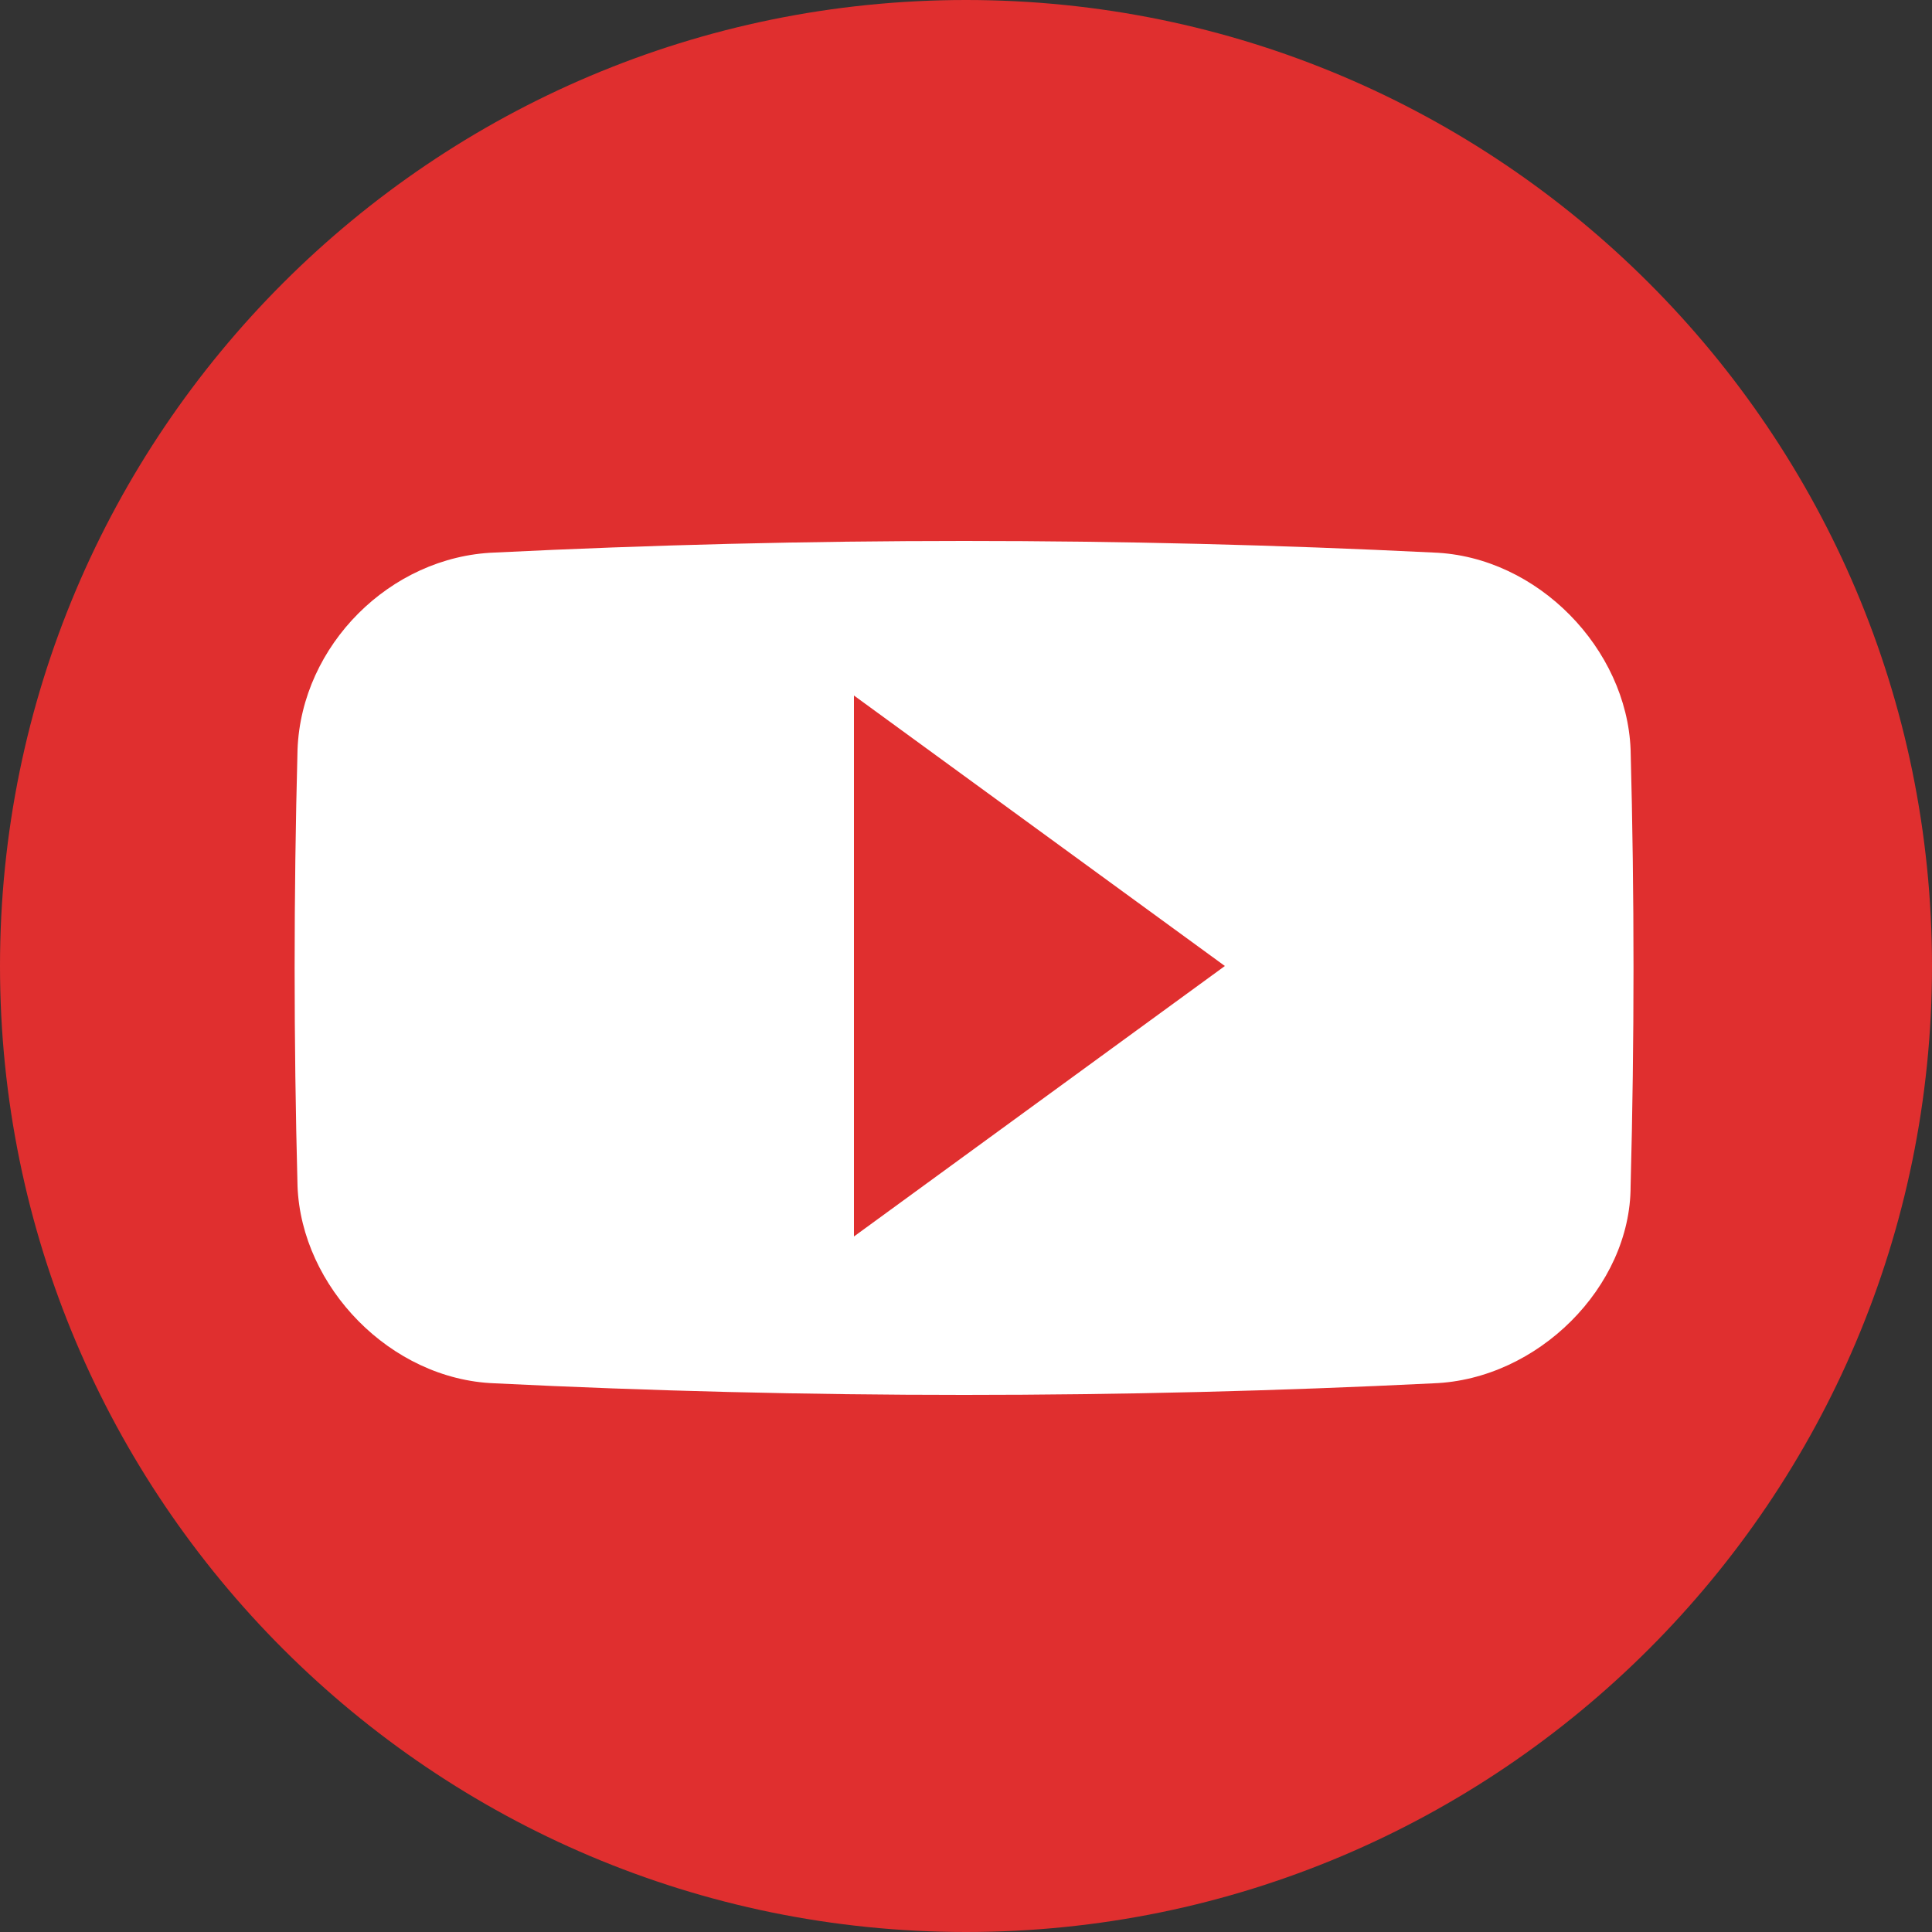 <?xml version="1.0" encoding="utf-8"?>
<svg version="1.1" id="Layer_1" xmlns="http://www.w3.org/2000/svg" xmlns:xlink="http://www.w3.org/1999/xlink" x="0px" y="0px" viewBox="0 0 50 50" style="enable-background:new 0 0 50 50;" xml:space="preserve">
<rect x="0" y="0" width="50" height="50" fill="#333333" stroke="none"/>
<style type="text/css">
	.st0{fill:#E02F2F;}
	.st1{fill-rule:evenodd;clip-rule:evenodd;fill:#FFFFFF;}
	.st2{fill-rule:evenodd;clip-rule:evenodd;fill:#E02F2F;}
</style>
<g><path class="st0" d="M25,0C11.2,0,0,11.2,0,25s11.2,25,25,25s25-11.2,25-25S38.8,0,25,0L25,0z"/></g>
<g><path class="st1" d="M37.1,35.8c-8.1,0.4-16.2,0.4-24.3,0c-2.7-0.1-5-2.5-5.1-5.1c-0.1-3.8-0.1-7.5,0-11.3c0.1-2.7,2.4-5,5.1-5.1 c8.1-0.4,16.2-0.4,24.3,0c2.7,0.1,5,2.5,5.1,5.1c0.1,3.8,0.1,7.5,0,11.3C42.2,33.3,39.8,35.7,37.1,35.8z"/></g>
<polygon class="st2" points="22.1,32 22.1,18 31.7,25 "/>
</svg>
